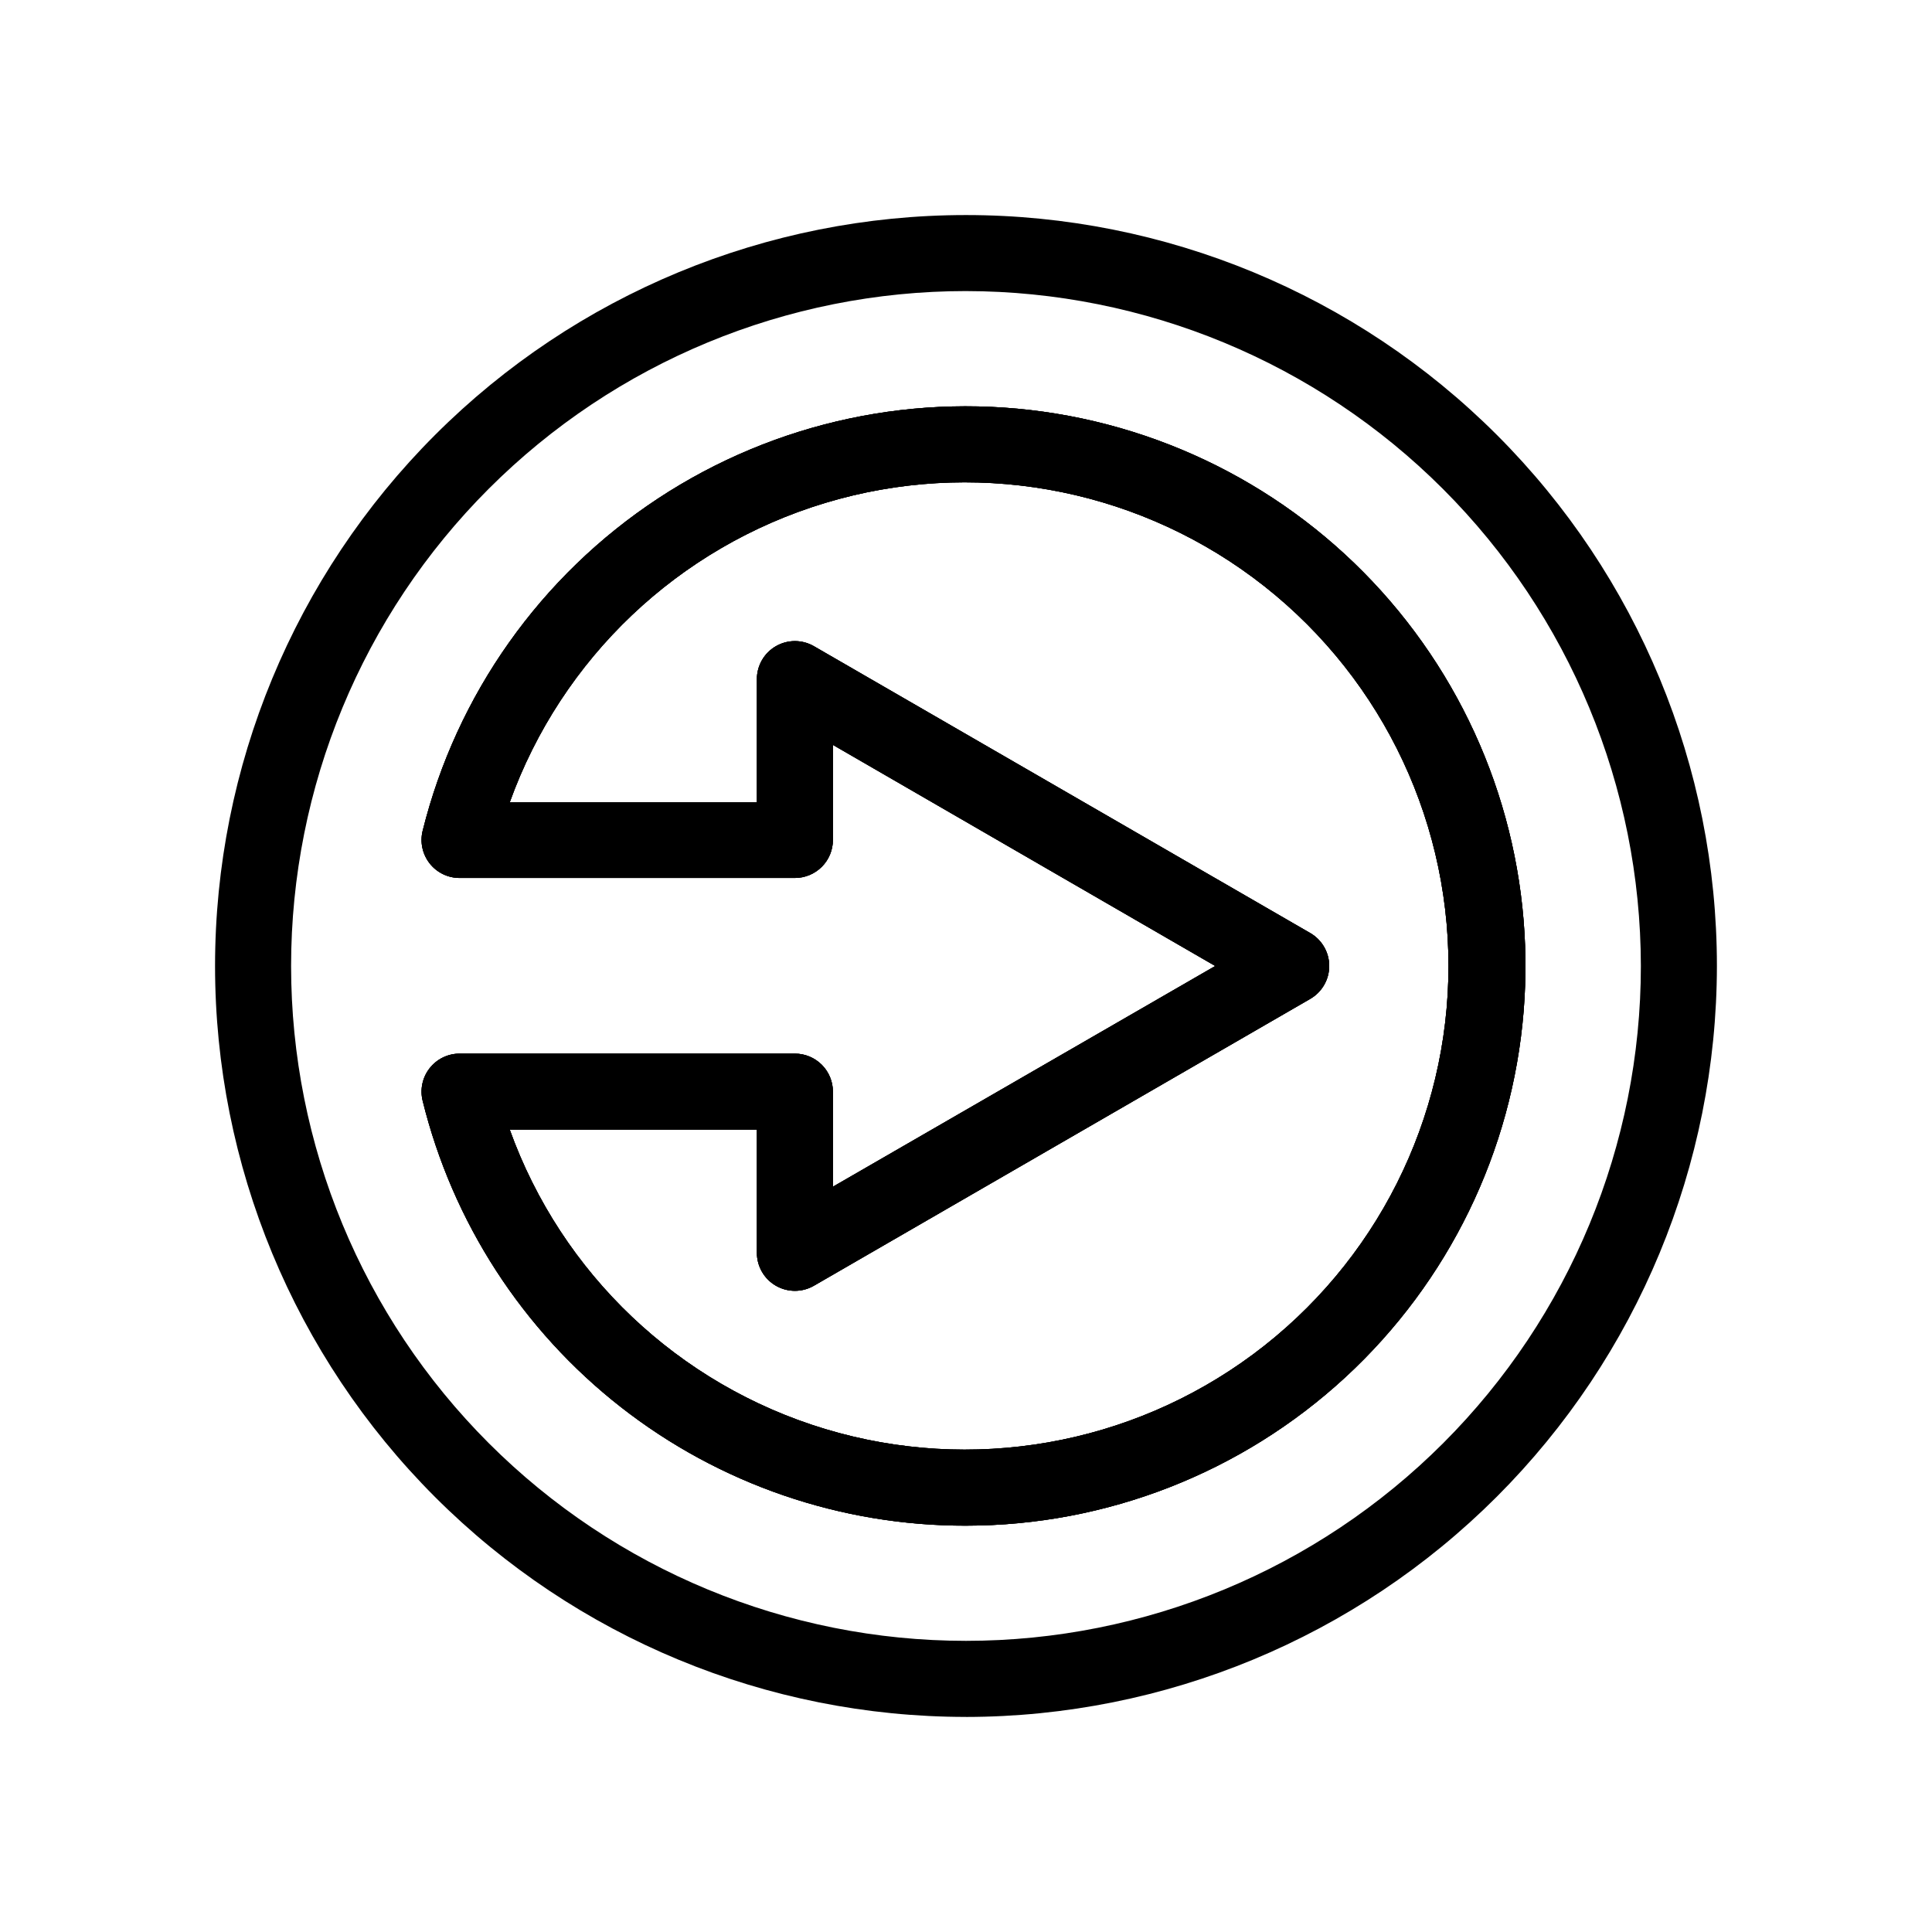 <?xml version="1.0" encoding="UTF-8"?>
<!-- The Best Svg Icon site in the world: iconSvg.co, Visit us! https://iconsvg.co -->
<svg fill="#000000" width="800px" height="800px" version="1.1" viewBox="144 144 512 512" xmlns="http://www.w3.org/2000/svg">
 <g>
  <path d="m400 599c-52.781 0-103.4-20.969-140.72-58.289-37.32-37.32-58.289-87.938-58.289-140.71 0-52.781 20.969-103.4 58.289-140.72s87.938-58.289 140.72-58.289c52.777 0 103.39 20.969 140.71 58.289 37.32 37.32 58.289 87.938 58.289 140.72-0.055 52.762-21.039 103.35-58.348 140.66s-87.895 58.293-140.66 58.348zm0-377.86v-0.004c-47.438 0-92.93 18.844-126.47 52.387-33.543 33.539-52.387 79.031-52.387 126.47 0 47.434 18.844 92.926 52.387 126.46 33.539 33.543 79.031 52.387 126.47 52.387 47.434 0 92.926-18.844 126.46-52.387 33.543-33.539 52.387-79.031 52.387-126.46-0.055-47.418-18.914-92.879-52.445-126.41-33.527-33.531-78.988-52.391-126.41-52.445zm0 327.18v-0.004c-33.145 0.059-65.348-11.004-91.453-31.418-26.105-20.418-44.605-49.004-52.539-81.184-0.742-3.008-0.062-6.188 1.848-8.625 1.906-2.441 4.832-3.867 7.93-3.871h88.871c2.672 0 5.234 1.062 7.125 2.953s2.949 4.453 2.949 7.125v25.191l101.32-58.492-101.32-58.594v25.191c0 2.672-1.059 5.234-2.949 7.125-1.891 1.887-4.453 2.949-7.125 2.949h-88.871c-3.098-0.004-6.023-1.43-7.93-3.867-1.91-2.441-2.59-5.621-1.848-8.629 8.996-36.145 31.266-67.582 62.375-88.062 31.113-20.484 68.793-28.508 105.55-22.484 36.758 6.027 69.906 25.664 92.848 55.008 22.945 29.34 34.012 66.242 30.996 103.37-3.016 37.125-19.891 71.758-47.27 97.012-27.383 25.258-63.262 39.285-100.51 39.301zm-120.91-104.95c13.727 38.168 44.707 67.582 83.531 79.316 38.828 11.73 80.914 4.391 113.48-19.789 32.562-24.18 51.762-62.344 51.762-102.9 0-40.562-19.199-78.727-51.762-102.91-32.566-24.18-74.652-31.516-113.48-19.785-38.824 11.73-69.805 41.145-83.531 79.312h65.492v-32.648c0.004-3.598 1.926-6.922 5.043-8.719 3.117-1.797 6.957-1.797 10.074 0.004l131.54 76.023c3.109 1.805 5.019 5.125 5.019 8.719 0 3.59-1.91 6.91-5.019 8.715l-131.54 76.023c-3.117 1.801-6.957 1.801-10.074 0.004-3.117-1.797-5.039-5.121-5.043-8.719v-32.648z"/>
  <path d="m400 548.32c-33.145 0.059-65.348-11.004-91.453-31.418-26.105-20.418-44.605-49.004-52.539-81.184-0.742-3.008-0.062-6.188 1.848-8.625 1.906-2.441 4.832-3.867 7.93-3.871h88.871c2.672 0 5.234 1.062 7.125 2.953s2.949 4.453 2.949 7.125v25.191l101.32-58.492-101.32-58.594v25.191c0 2.672-1.059 5.234-2.949 7.125-1.891 1.887-4.453 2.949-7.125 2.949h-88.871c-3.098-0.004-6.023-1.43-7.93-3.867-1.91-2.441-2.59-5.621-1.848-8.629 8.996-36.145 31.266-67.582 62.375-88.062 31.113-20.484 68.793-28.508 105.55-22.484 36.758 6.027 69.906 25.664 92.848 55.008 22.945 29.34 34.012 66.242 30.996 103.37-3.016 37.125-19.891 71.758-47.27 97.012-27.383 25.258-63.262 39.285-100.51 39.301zm-120.91-104.95c13.727 38.168 44.707 67.582 83.531 79.316 38.828 11.73 80.914 4.391 113.48-19.789 32.562-24.18 51.762-62.344 51.762-102.9 0-40.562-19.199-78.727-51.762-102.91-32.566-24.18-74.652-31.516-113.48-19.785-38.824 11.73-69.805 41.145-83.531 79.312h65.492v-32.648c0.004-3.598 1.926-6.922 5.043-8.719 3.117-1.797 6.957-1.797 10.074 0.004l131.54 76.023c3.109 1.805 5.019 5.125 5.019 8.719 0 3.59-1.91 6.91-5.019 8.715l-131.54 76.023c-3.117 1.801-6.957 1.801-10.074 0.004-3.117-1.797-5.039-5.121-5.043-8.719v-32.648z"/>
  <path d="m400 548.32c-33.145 0.059-65.348-11.004-91.453-31.418-26.105-20.418-44.605-49.004-52.539-81.184-0.742-3.008-0.062-6.188 1.848-8.625 1.906-2.441 4.832-3.867 7.93-3.871h88.871c2.672 0 5.234 1.062 7.125 2.953s2.949 4.453 2.949 7.125v25.191l101.32-58.492-101.32-58.594v25.191c0 2.672-1.059 5.234-2.949 7.125-1.891 1.887-4.453 2.949-7.125 2.949h-88.871c-3.098-0.004-6.023-1.43-7.93-3.867-1.91-2.441-2.59-5.621-1.848-8.629 8.996-36.145 31.266-67.582 62.375-88.062 31.113-20.484 68.793-28.508 105.55-22.484 36.758 6.027 69.906 25.664 92.848 55.008 22.945 29.34 34.012 66.242 30.996 103.37-3.016 37.125-19.891 71.758-47.27 97.012-27.383 25.258-63.262 39.285-100.51 39.301zm-120.91-104.95c13.727 38.168 44.707 67.582 83.531 79.316 38.828 11.73 80.914 4.391 113.48-19.789 32.562-24.18 51.762-62.344 51.762-102.9 0-40.562-19.199-78.727-51.762-102.91-32.566-24.18-74.652-31.516-113.48-19.785-38.824 11.73-69.805 41.145-83.531 79.312h65.492v-32.648c0.004-3.598 1.926-6.922 5.043-8.719 3.117-1.797 6.957-1.797 10.074 0.004l131.54 76.023c3.109 1.805 5.019 5.125 5.019 8.719 0 3.59-1.91 6.91-5.019 8.715l-131.54 76.023c-3.117 1.801-6.957 1.801-10.074 0.004-3.117-1.797-5.039-5.121-5.043-8.719v-32.648z"/>
 </g>
</svg>
